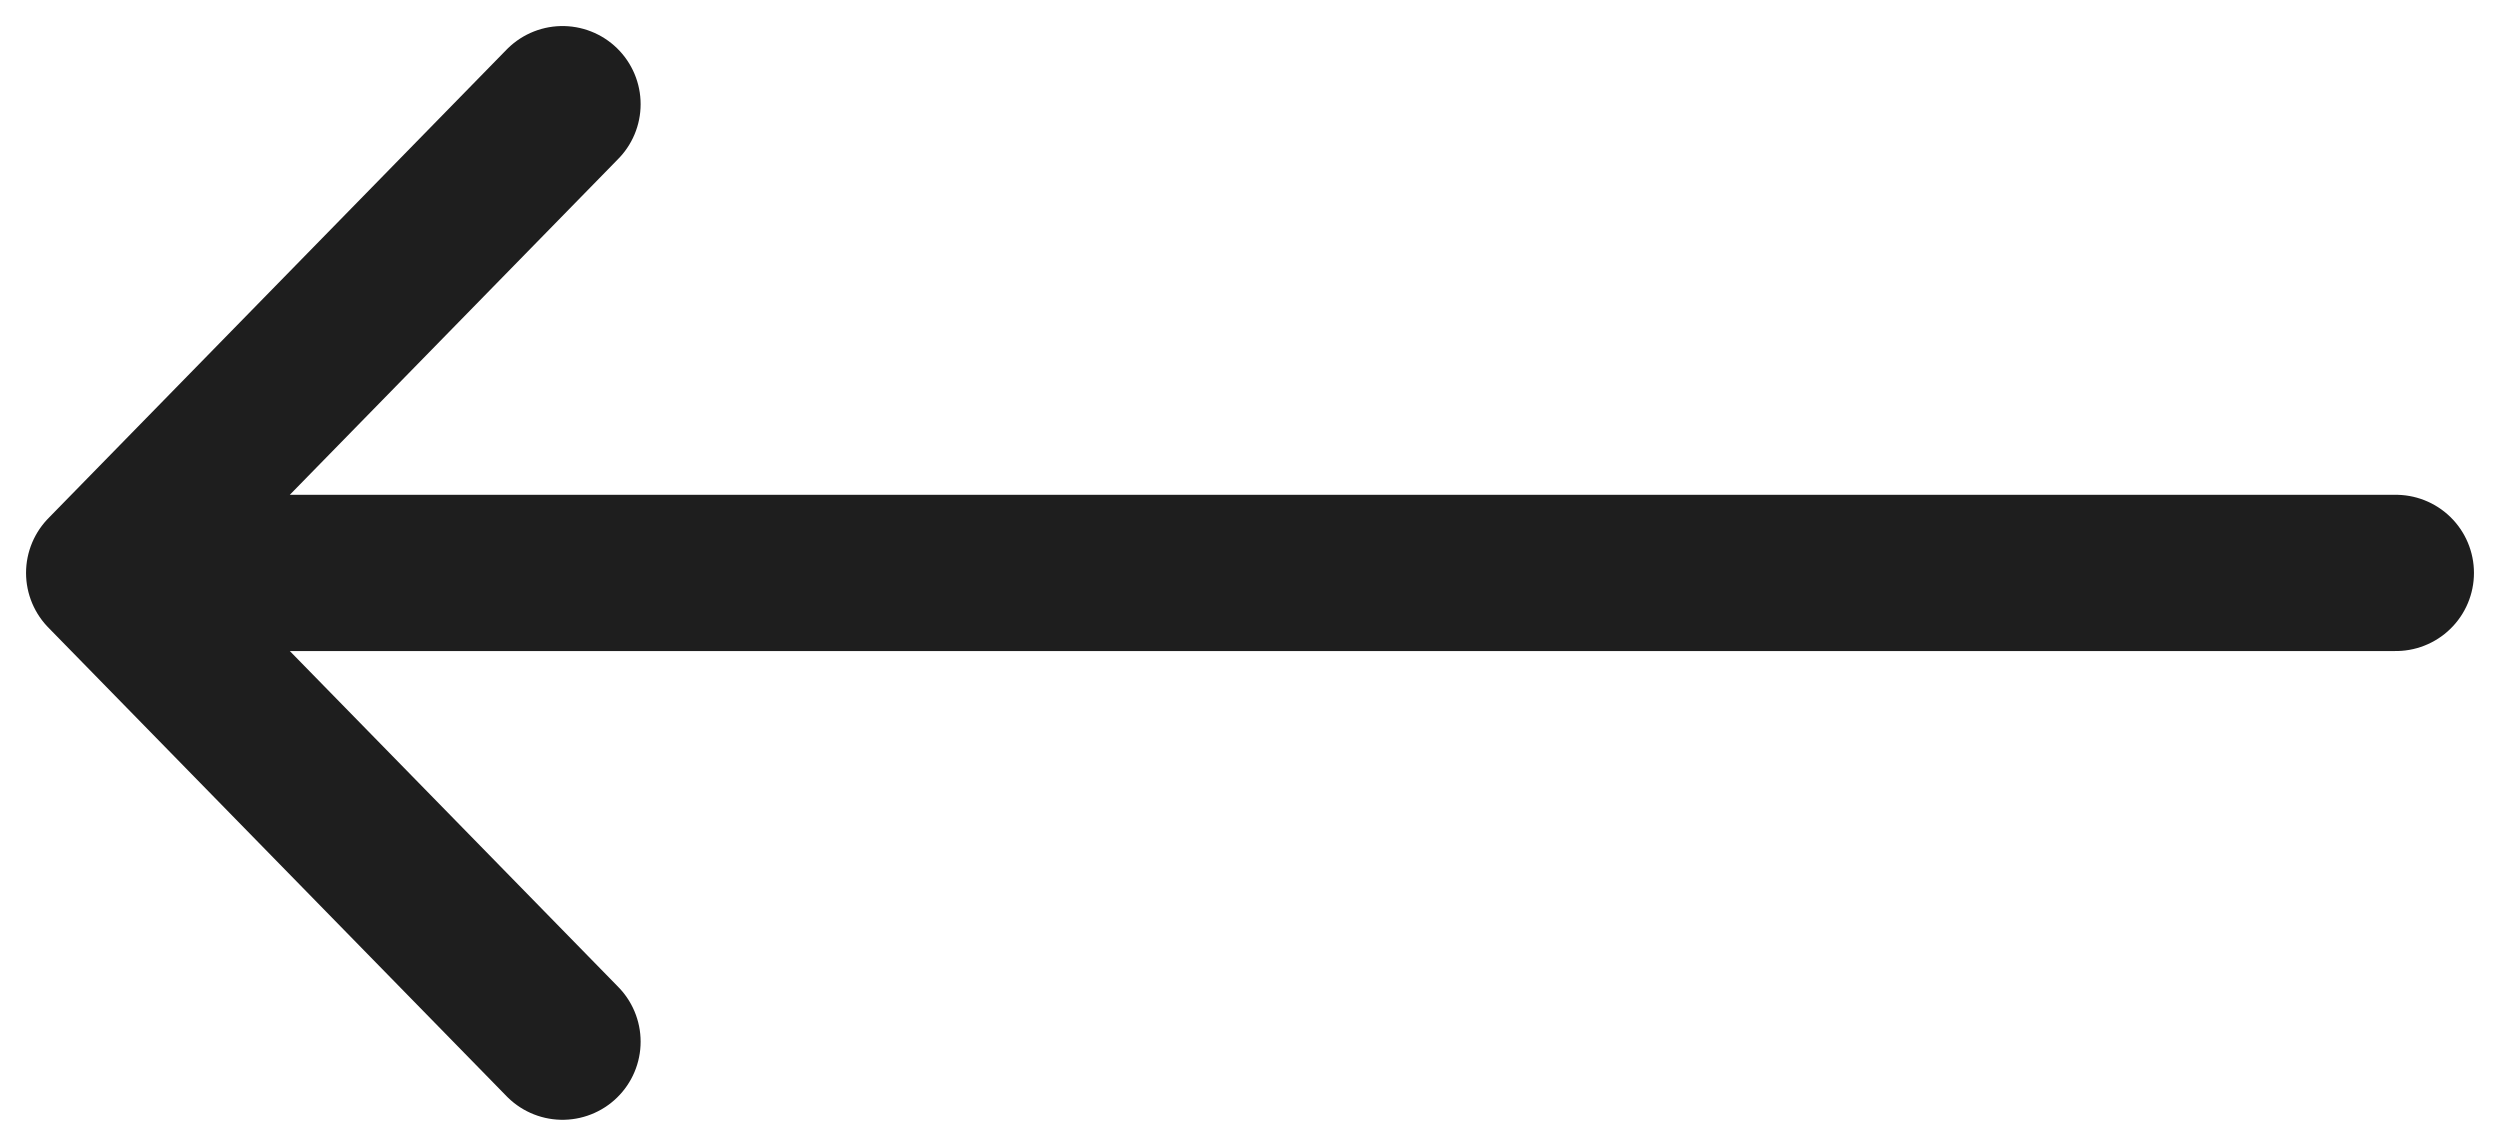 <svg width="48" height="22" viewBox="0 0 48 22" fill="none" xmlns="http://www.w3.org/2000/svg">
<path d="M10.8 20L2 11M2 11L10.8 2M2 11L46 11" stroke="#1E1E1E" stroke-width="3" stroke-linecap="round" stroke-linejoin="round"/>
</svg>

